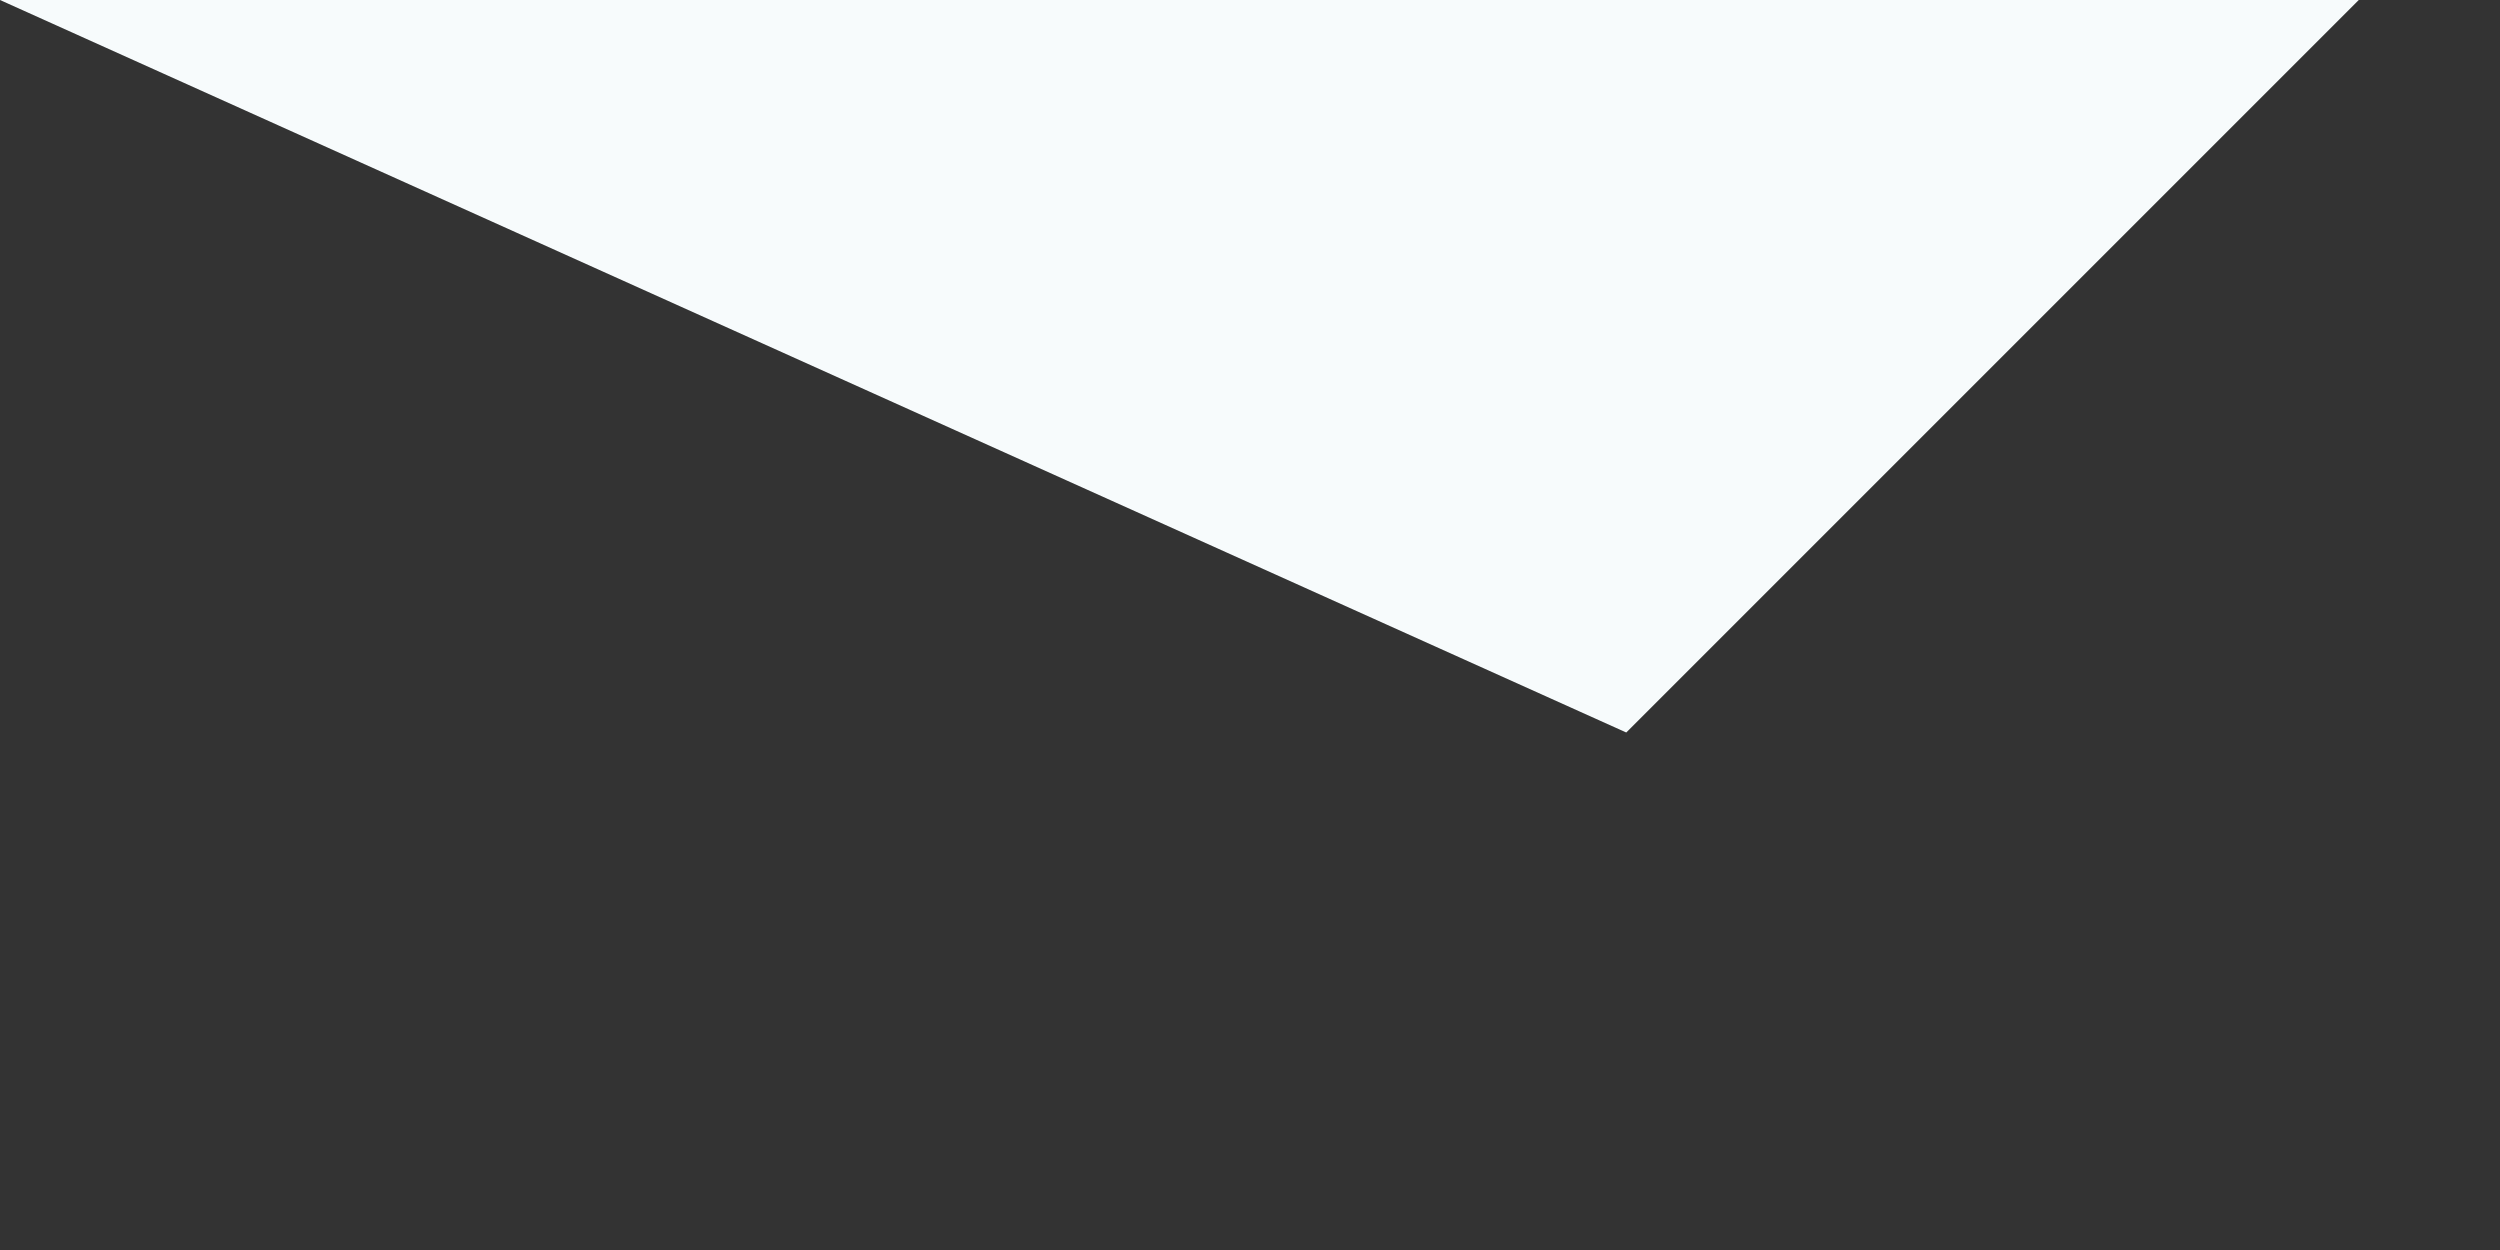 <?xml version="1.0" encoding="utf-8"?>
<svg xmlns="http://www.w3.org/2000/svg" fill="none" height="100%" overflow="visible" preserveAspectRatio="none" style="display: block;" viewBox="0 0 2 1" width="100%">
<rect x="0" y="0" width="2" height="1" fill="#333333" stroke="none"/>
<path d="M0 0L1.301 0.586L1.887 0H0Z" fill="#F7FBFC" id="Vector"/>
</svg>